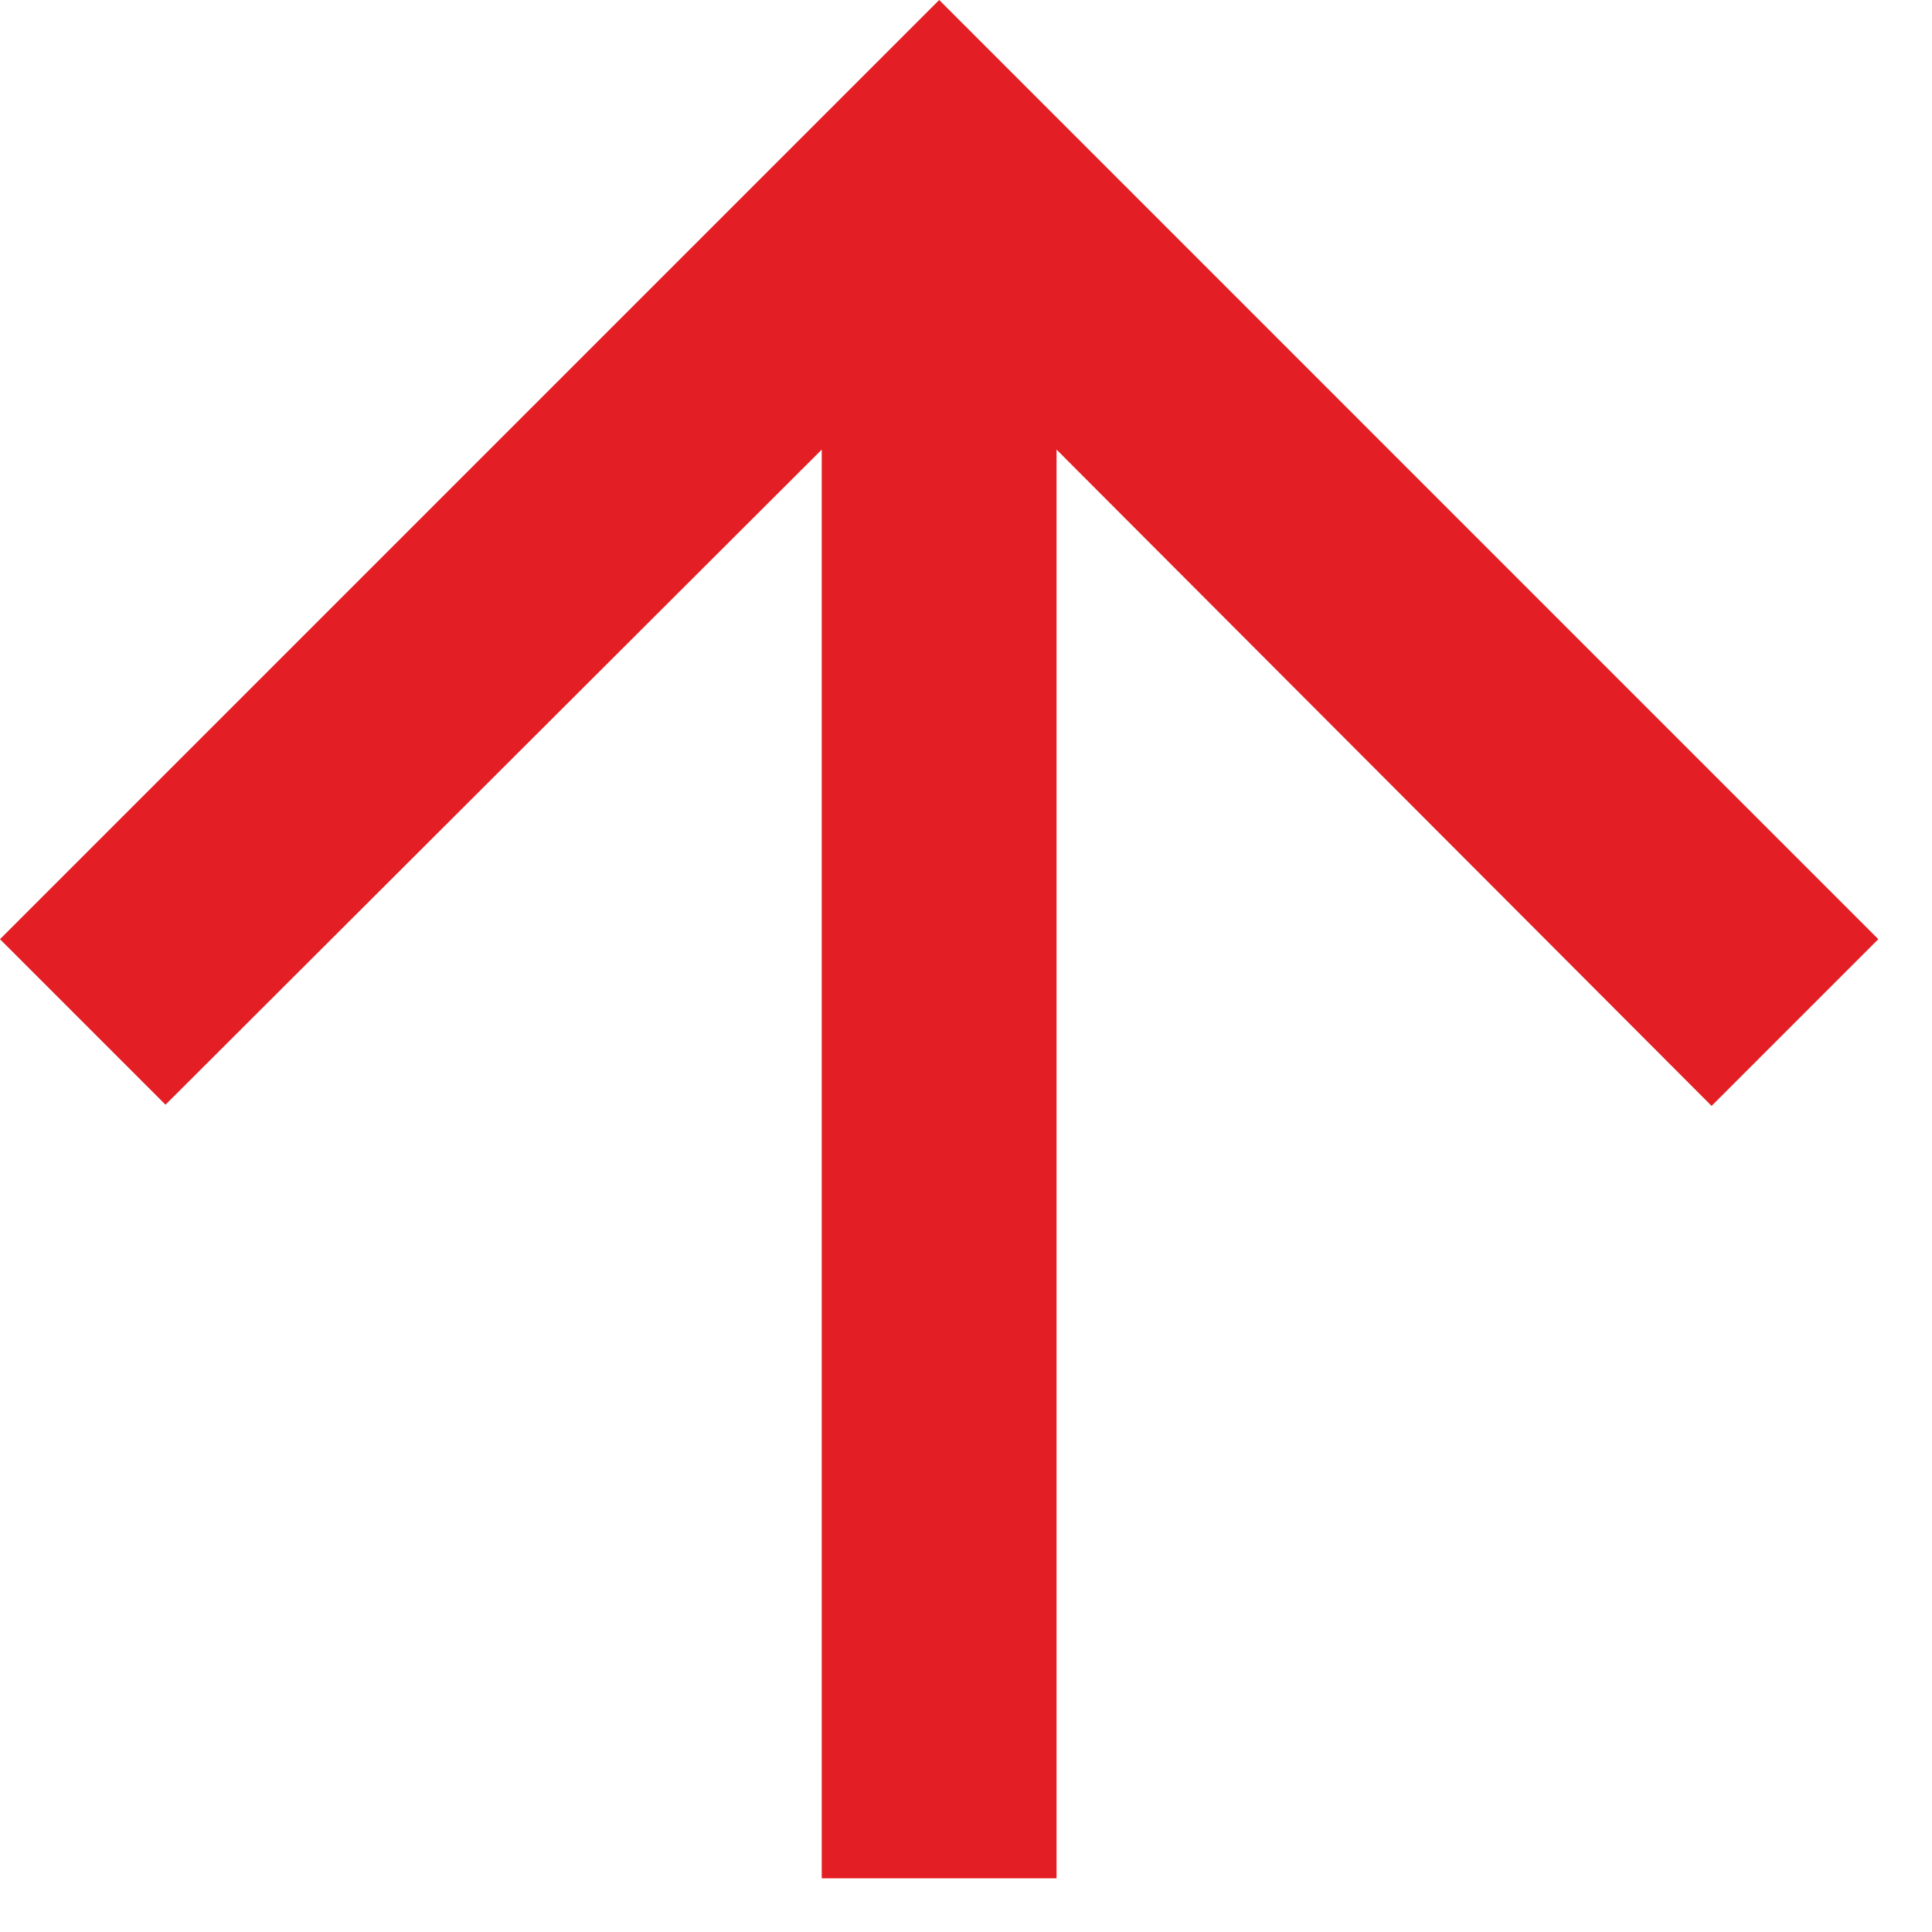 <?xml version="1.0" encoding="UTF-8"?>
<svg xmlns="http://www.w3.org/2000/svg" width="24" height="24" viewBox="0 0 24 24" fill="none">
  <path d="M0 11.667L2.056 13.723L10.208 5.585V23.333H13.125V5.585L21.262 13.738L23.333 11.667L11.667 0L0 11.667Z" fill="#E31E24"></path>
</svg>
